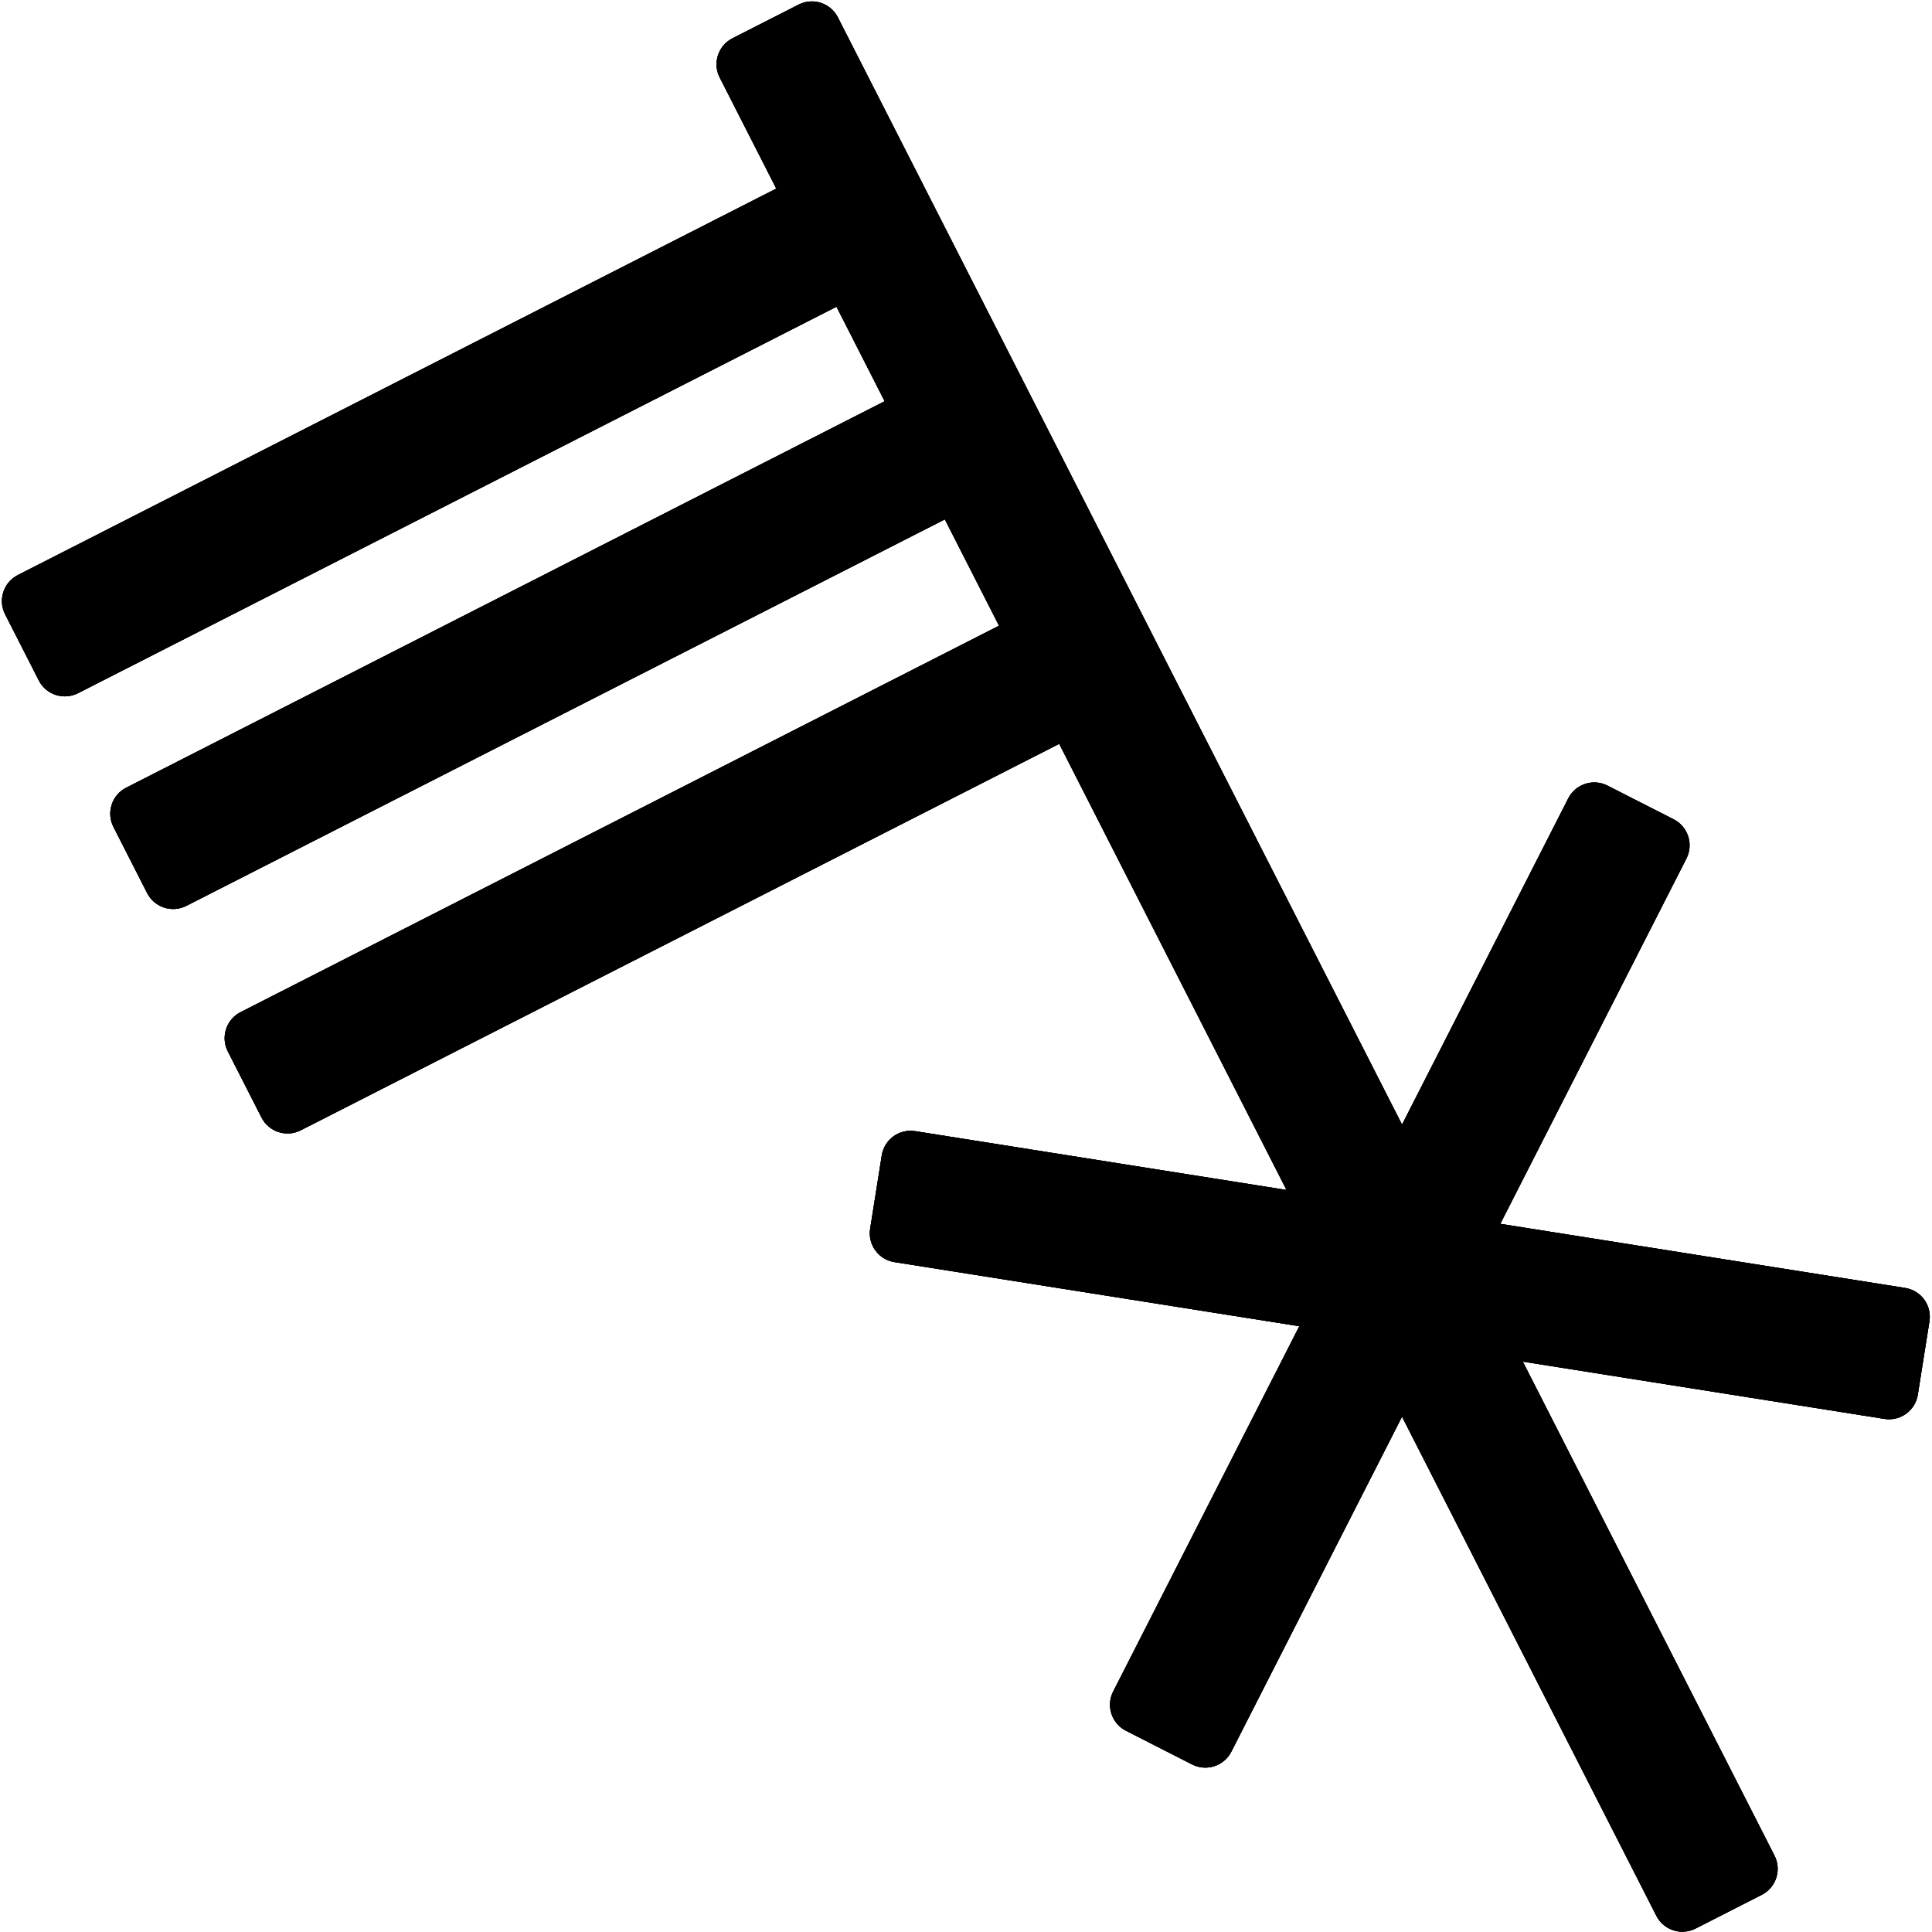 <svg xmlns="http://www.w3.org/2000/svg" fill="none" viewBox="0 0 446 446" height="446" width="446">
<path fill="black" d="M18.015 160.021C14.701 161.709 10.646 160.392 8.958 157.078L1.176 141.806C-0.512 138.492 0.806 134.437 4.119 132.749L186.844 39.646C190.157 37.958 194.212 39.275 195.901 42.589L203.683 57.861C205.371 61.175 204.053 65.23 200.74 66.918L18.015 160.021Z"></path>
<path fill="black" d="M18.015 160.021C14.701 161.709 10.646 160.392 8.958 157.078L1.176 141.806C-0.512 138.492 0.806 134.437 4.119 132.749L186.844 39.646C190.157 37.958 194.212 39.275 195.901 42.589L203.683 57.861C205.371 61.175 204.053 65.23 200.74 66.918L18.015 160.021Z"></path>
<path fill="black" d="M18.015 160.021C14.701 161.709 10.646 160.392 8.958 157.078L1.176 141.806C-0.512 138.492 0.806 134.437 4.119 132.749L186.844 39.646C190.157 37.958 194.212 39.275 195.901 42.589L203.683 57.861C205.371 61.175 204.053 65.23 200.74 66.918L18.015 160.021Z"></path>
<path fill="black" d="M206.472 291.355C202.799 290.773 200.293 287.323 200.874 283.65L203.556 266.72C204.138 263.047 207.587 260.541 211.26 261.123L439.811 297.322C443.484 297.904 445.991 301.353 445.409 305.026L442.727 321.956C442.146 325.629 438.696 328.135 435.023 327.553L206.472 291.355Z"></path>
<path fill="black" d="M206.472 291.355C202.799 290.773 200.293 287.323 200.874 283.65L203.556 266.72C204.138 263.047 207.587 260.541 211.26 261.123L439.811 297.322C443.484 297.904 445.991 301.353 445.409 305.026L442.727 321.956C442.146 325.629 438.696 328.135 435.023 327.553L206.472 291.355Z"></path>
<path fill="black" d="M206.472 291.355C202.799 290.773 200.293 287.323 200.874 283.65L203.556 266.72C204.138 263.047 207.587 260.541 211.26 261.123L439.811 297.322C443.484 297.904 445.991 301.353 445.409 305.026L442.727 321.956C442.146 325.629 438.696 328.135 435.023 327.553L206.472 291.355Z"></path>
<path fill="black" d="M389.304 198.197C390.993 194.883 389.675 190.828 386.362 189.14L371.089 181.358C367.775 179.67 363.721 180.987 362.032 184.301L256.979 390.48C255.29 393.793 256.608 397.848 259.922 399.537L275.194 407.318C278.508 409.007 282.563 407.689 284.251 404.376L389.304 198.197Z"></path>
<path fill="black" d="M389.304 198.197C390.993 194.883 389.675 190.828 386.362 189.14L371.089 181.358C367.775 179.67 363.721 180.987 362.032 184.301L256.979 390.48C255.29 393.793 256.608 397.848 259.922 399.537L275.194 407.318C278.508 409.007 282.563 407.689 284.251 404.376L389.304 198.197Z"></path>
<path fill="black" d="M389.304 198.197C390.993 194.883 389.675 190.828 386.362 189.14L371.089 181.358C367.775 179.67 363.721 180.987 362.032 184.301L256.979 390.48C255.29 393.793 256.608 397.848 259.922 399.537L275.194 407.318C278.508 409.007 282.563 407.689 284.251 404.376L389.304 198.197Z"></path>
<path fill="black" d="M43.028 209.111C39.714 210.8 35.659 209.482 33.971 206.168L26.189 190.896C24.501 187.582 25.818 183.527 29.132 181.839L211.856 88.736C215.17 87.048 219.225 88.365 220.913 91.679L228.695 106.951C230.384 110.265 229.066 114.32 225.752 116.008L43.028 209.111Z"></path>
<path fill="black" d="M43.028 209.111C39.714 210.8 35.659 209.482 33.971 206.168L26.189 190.896C24.501 187.582 25.818 183.527 29.132 181.839L211.856 88.736C215.17 87.048 219.225 88.365 220.913 91.679L228.695 106.951C230.384 110.265 229.066 114.32 225.752 116.008L43.028 209.111Z"></path>
<path fill="black" d="M43.028 209.111C39.714 210.8 35.659 209.482 33.971 206.168L26.189 190.896C24.501 187.582 25.818 183.527 29.132 181.839L211.856 88.736C215.17 87.048 219.225 88.365 220.913 91.679L228.695 106.951C230.384 110.265 229.066 114.32 225.752 116.008L43.028 209.111Z"></path>
<path fill="black" d="M69.43 260.929C66.117 262.617 62.062 261.299 60.373 257.986L52.591 242.713C50.903 239.4 52.221 235.345 55.534 233.656L238.259 140.553C241.572 138.865 245.627 140.183 247.316 143.496L255.097 158.769C256.786 162.082 255.468 166.137 252.155 167.826L69.43 260.929Z"></path>
<path fill="black" d="M69.43 260.929C66.117 262.617 62.062 261.299 60.373 257.986L52.591 242.713C50.903 239.4 52.221 235.345 55.534 233.656L238.259 140.553C241.572 138.865 245.627 140.183 247.316 143.496L255.097 158.769C256.786 162.082 255.468 166.137 252.155 167.826L69.43 260.929Z"></path>
<path fill="black" d="M69.43 260.929C66.117 262.617 62.062 261.299 60.373 257.986L52.591 242.713C50.903 239.4 52.221 235.345 55.534 233.656L238.259 140.553C241.572 138.865 245.627 140.183 247.316 143.496L255.097 158.769C256.786 162.082 255.468 166.137 252.155 167.826L69.43 260.929Z"></path>
<path fill="black" d="M166.145 17.901C164.457 14.587 165.774 10.532 169.088 8.844L184.361 1.062C187.674 -0.626 191.729 0.691 193.418 4.005L409.639 428.362C411.327 431.676 410.009 435.731 406.696 437.419L391.423 445.201C388.11 446.889 384.055 445.572 382.366 442.258L166.145 17.901Z"></path>
<path fill="black" d="M166.145 17.901C164.457 14.587 165.774 10.532 169.088 8.844L184.361 1.062C187.674 -0.626 191.729 0.691 193.418 4.005L409.639 428.362C411.327 431.676 410.009 435.731 406.696 437.419L391.423 445.201C388.11 446.889 384.055 445.572 382.366 442.258L166.145 17.901Z"></path>
<path fill="black" d="M166.145 17.901C164.457 14.587 165.774 10.532 169.088 8.844L184.361 1.062C187.674 -0.626 191.729 0.691 193.418 4.005L409.639 428.362C411.327 431.676 410.009 435.731 406.696 437.419L391.423 445.201C388.11 446.889 384.055 445.572 382.366 442.258L166.145 17.901Z"></path>
</svg>
